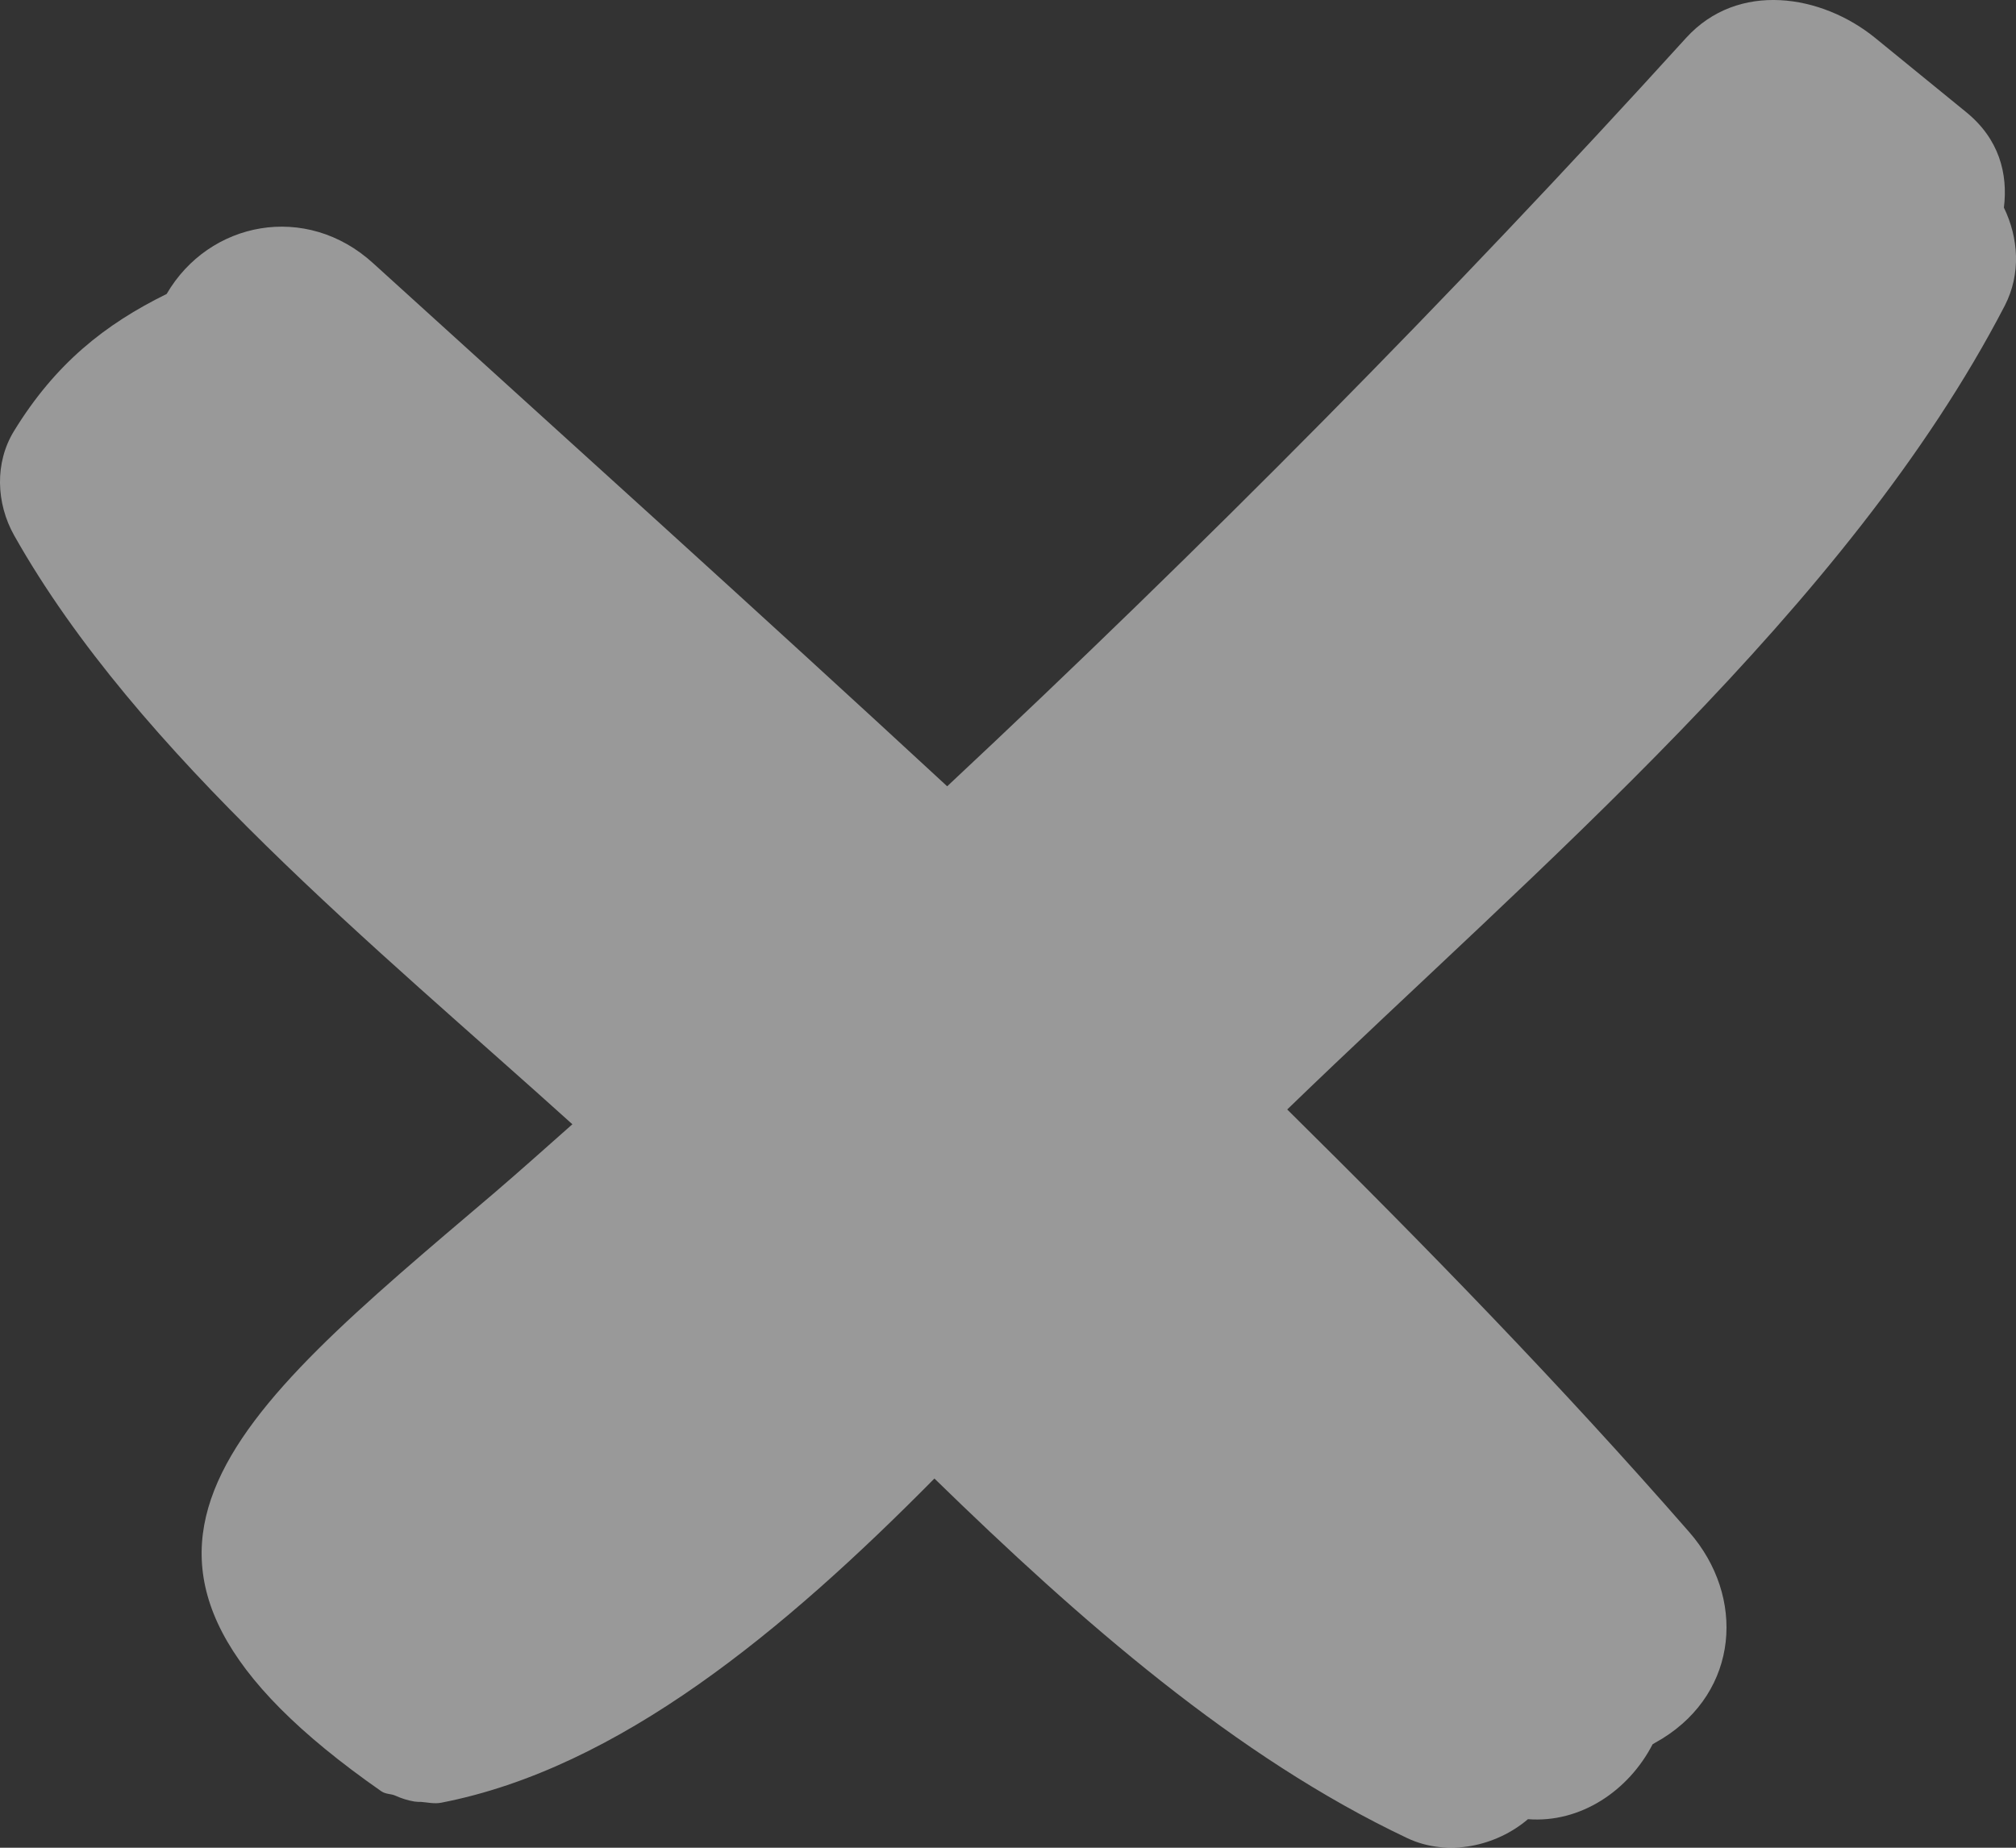 <?xml version="1.0" encoding="UTF-8"?> <svg xmlns="http://www.w3.org/2000/svg" width="12" height="11" viewBox="0 0 12 11" fill="none"><rect x="0" y="0" width="12" height="11" fill="#333333" stroke="none"/><path d="M11.933 1.82C12.031 1.63 12.015 1.415 11.928 1.236C11.953 1.033 11.899 0.827 11.704 0.668C11.524 0.521 11.343 0.373 11.162 0.226C10.844 -0.033 10.346 -0.115 10.036 0.226C8.631 1.774 7.162 3.255 5.638 4.681C4.506 3.634 3.359 2.601 2.221 1.567C1.822 1.203 1.244 1.317 0.992 1.75C0.626 1.93 0.33 2.164 0.084 2.565C-0.033 2.755 -0.023 2.996 0.084 3.187C0.819 4.491 2.239 5.638 3.407 6.693C3.251 6.831 3.095 6.971 2.936 7.107C1.363 8.444 0.302 9.292 2.27 10.664C2.297 10.682 2.324 10.678 2.351 10.689C2.389 10.706 2.425 10.718 2.467 10.725C2.48 10.726 2.492 10.728 2.505 10.727C2.545 10.73 2.585 10.74 2.626 10.732C3.684 10.527 4.669 9.706 5.562 8.802C6.432 9.65 7.358 10.461 8.377 10.943C8.619 11.057 8.908 10.99 9.095 10.83C9.408 10.854 9.694 10.661 9.837 10.384C9.858 10.371 9.872 10.364 9.895 10.35C10.35 10.068 10.392 9.507 10.055 9.121C9.294 8.249 8.486 7.419 7.662 6.605C9.146 5.169 10.998 3.622 11.933 1.82Z" fill="white" fill-opacity="0.5"></path></svg> 